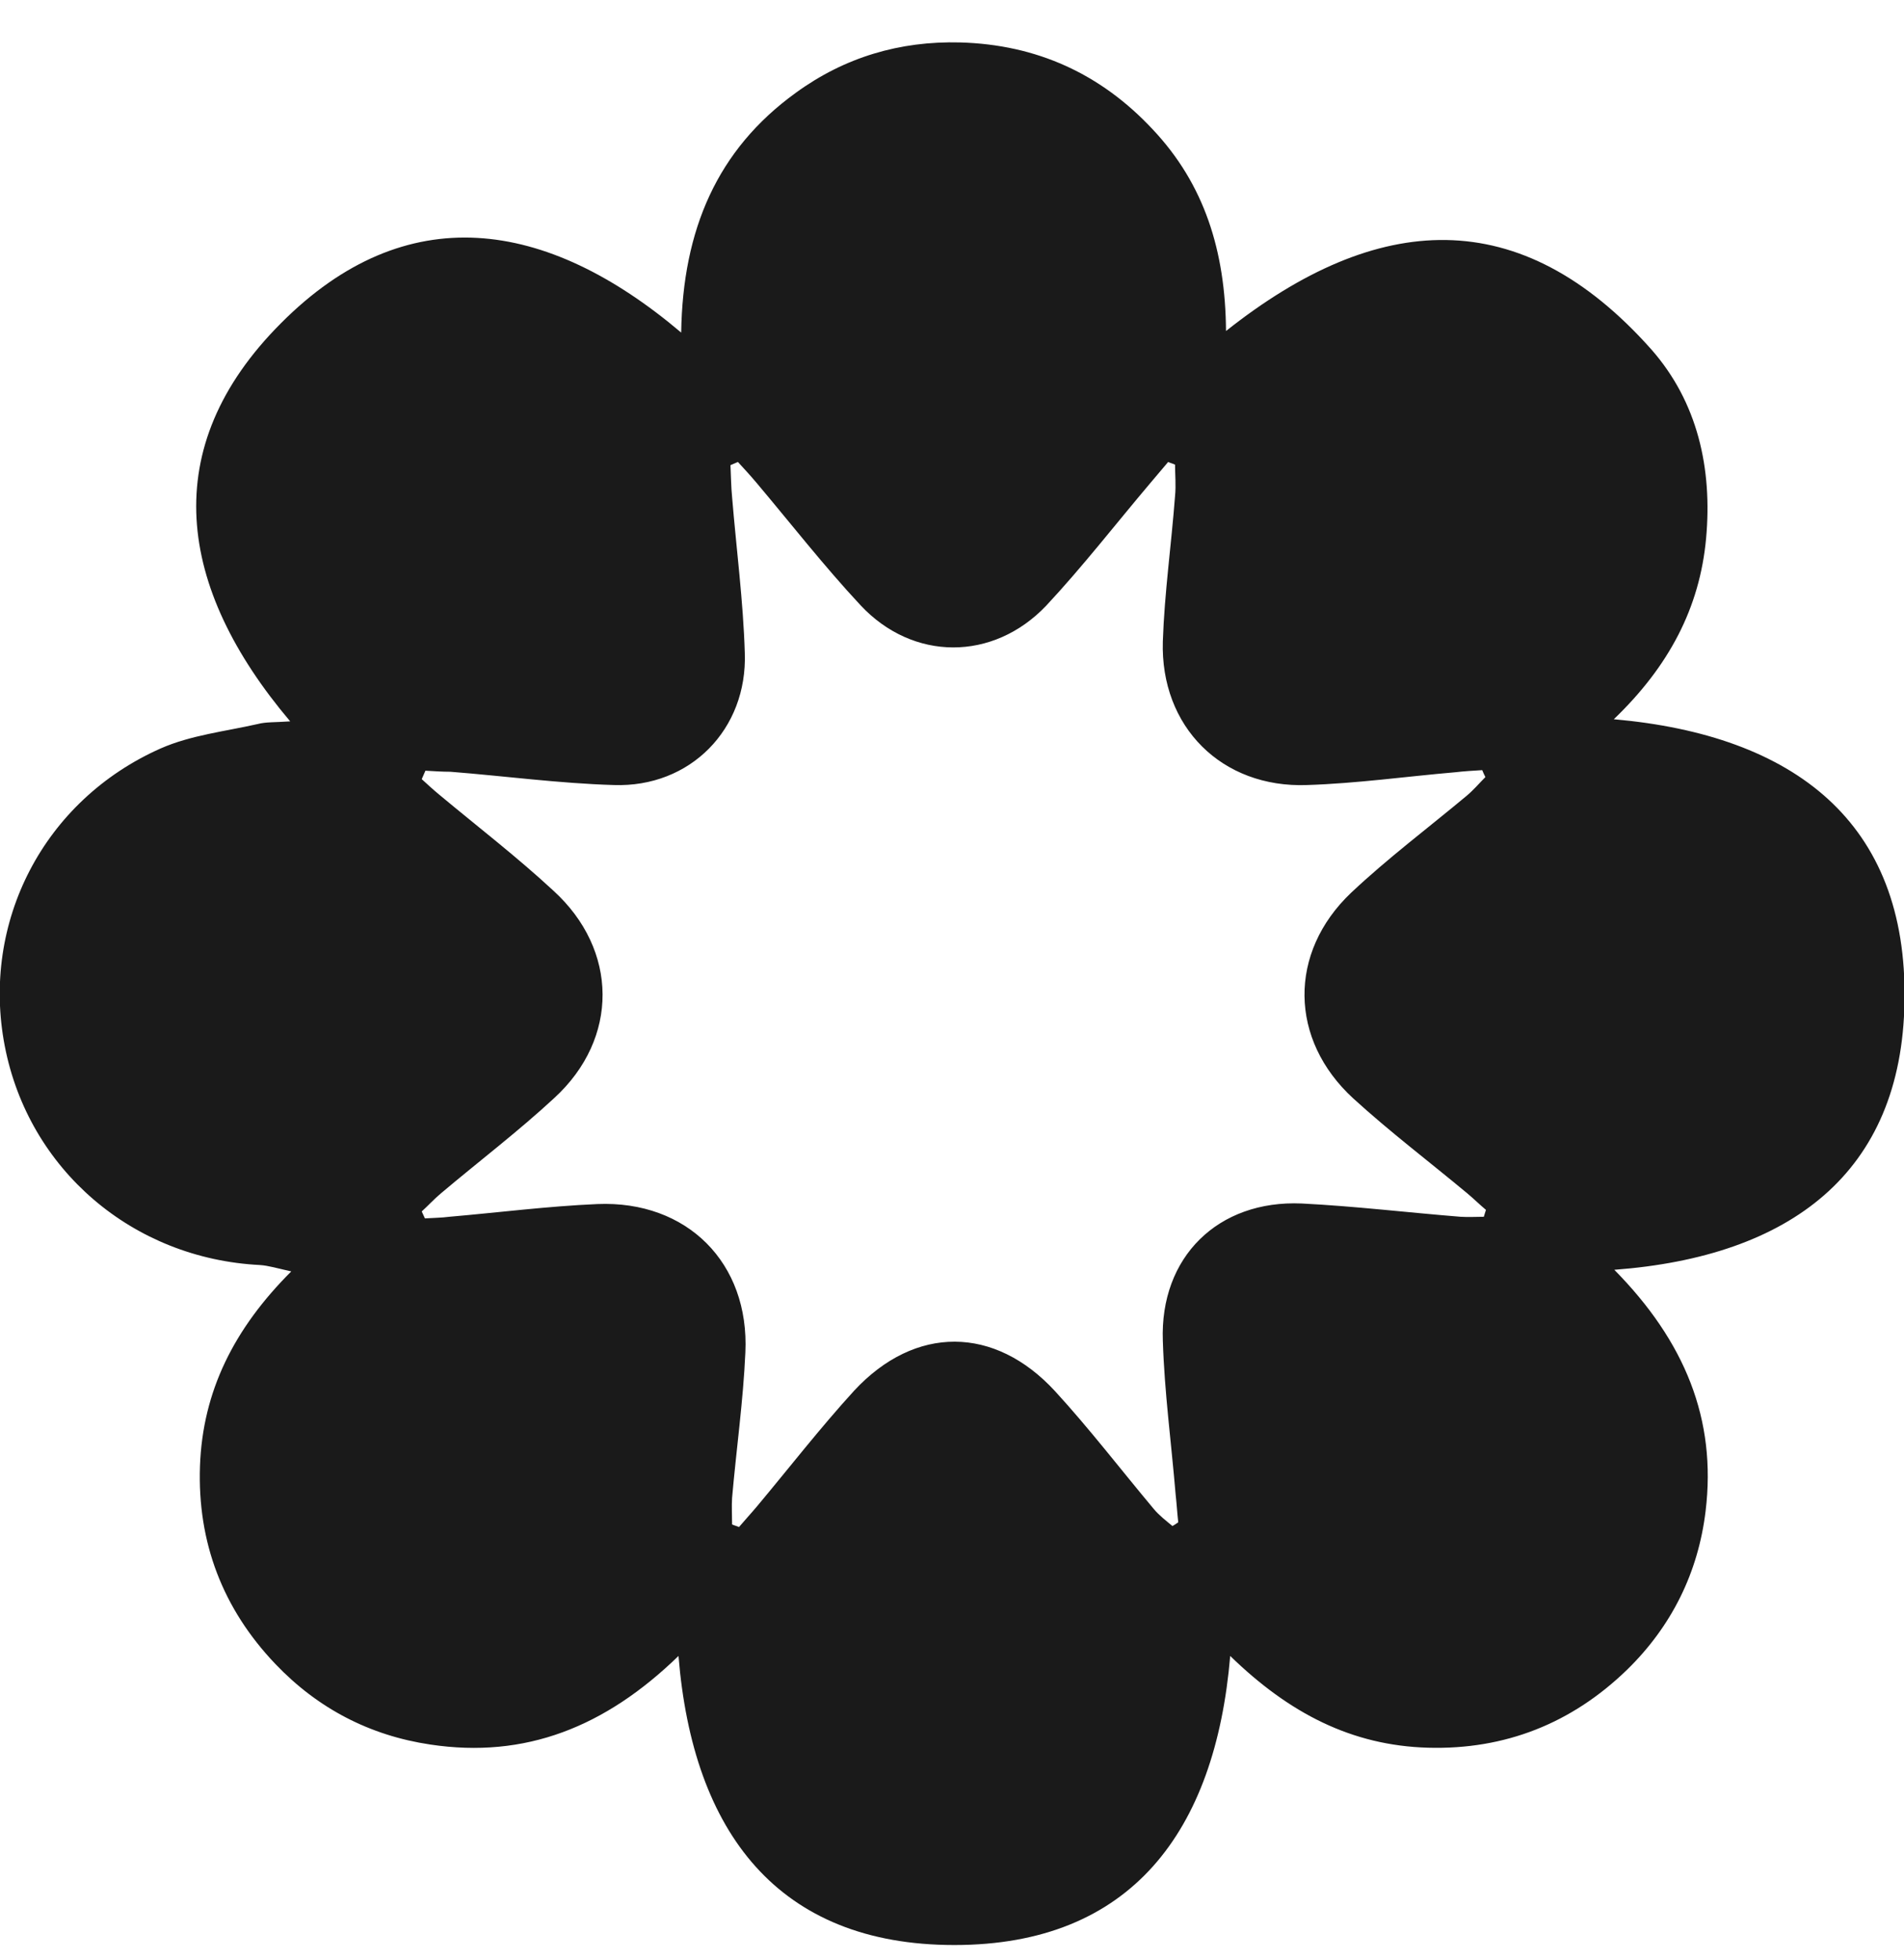 <svg width="34" height="35" viewBox="0 0 34 35" fill="none" xmlns="http://www.w3.org/2000/svg">
<path d="M28.827 22.679C30.087 23.958 30.656 25.351 30.457 26.99C30.324 28.089 29.85 29.046 29.055 29.822C28.069 30.779 26.876 31.253 25.502 31.215C24.138 31.177 23.02 30.599 21.968 29.576C21.703 32.712 20.197 34.739 17.042 34.739C13.897 34.739 12.372 32.731 12.116 29.576C10.809 30.846 9.378 31.414 7.683 31.158C6.603 30.997 5.674 30.514 4.916 29.718C3.978 28.733 3.524 27.549 3.571 26.185C3.619 24.849 4.177 23.731 5.201 22.708C4.945 22.651 4.793 22.604 4.642 22.594C2.368 22.48 0.511 20.889 0.085 18.682C-0.341 16.474 0.776 14.296 2.87 13.367C3.41 13.13 4.016 13.064 4.604 12.931C4.746 12.893 4.907 12.903 5.182 12.884C3.164 10.497 2.794 7.996 5.021 5.769C7.247 3.534 9.748 3.894 12.164 5.94C12.192 4.102 12.808 2.672 14.21 1.658C15.081 1.023 16.067 0.73 17.146 0.758C18.511 0.796 19.657 1.317 20.585 2.312C21.504 3.287 21.883 4.481 21.893 5.912C24.593 3.771 27.15 3.609 29.49 6.243C30.314 7.181 30.58 8.365 30.466 9.616C30.352 10.857 29.803 11.899 28.818 12.846C32.039 13.13 34.066 14.684 34.009 17.886C33.962 20.955 31.963 22.443 28.827 22.679ZM7.597 13.765C7.578 13.812 7.55 13.869 7.531 13.916C7.635 14.011 7.749 14.116 7.853 14.201C8.535 14.769 9.236 15.309 9.88 15.906C11.046 16.967 11.055 18.549 9.899 19.61C9.255 20.207 8.545 20.747 7.872 21.315C7.749 21.419 7.645 21.533 7.531 21.637C7.55 21.675 7.569 21.723 7.588 21.761C7.73 21.751 7.882 21.751 8.024 21.732C8.905 21.656 9.786 21.543 10.667 21.505C12.268 21.438 13.386 22.556 13.31 24.157C13.272 25.019 13.149 25.881 13.073 26.753C13.063 26.904 13.073 27.066 13.073 27.227C13.111 27.246 13.158 27.255 13.196 27.274C13.3 27.151 13.414 27.028 13.518 26.904C14.096 26.213 14.646 25.503 15.252 24.839C16.341 23.665 17.762 23.674 18.842 24.849C19.458 25.521 20.017 26.251 20.604 26.952C20.699 27.066 20.822 27.16 20.936 27.255C20.974 27.236 21.012 27.208 21.04 27.189C21.021 27.018 21.012 26.857 20.993 26.687C20.917 25.777 20.794 24.868 20.765 23.949C20.709 22.452 21.751 21.429 23.247 21.495C24.195 21.543 25.133 21.656 26.08 21.732C26.222 21.741 26.364 21.732 26.497 21.732C26.506 21.694 26.525 21.647 26.535 21.609C26.421 21.514 26.317 21.41 26.203 21.315C25.521 20.747 24.82 20.216 24.166 19.619C23.02 18.568 23.001 17.014 24.128 15.944C24.782 15.328 25.502 14.788 26.194 14.21C26.317 14.106 26.412 13.992 26.525 13.879C26.506 13.841 26.487 13.803 26.468 13.755C26.307 13.765 26.146 13.774 25.985 13.793C25.104 13.869 24.233 13.992 23.342 14.021C21.817 14.078 20.718 12.979 20.765 11.453C20.794 10.591 20.917 9.729 20.983 8.858C21.002 8.668 20.983 8.479 20.983 8.299C20.945 8.28 20.898 8.27 20.86 8.251C20.756 8.375 20.652 8.498 20.547 8.621C19.922 9.36 19.335 10.118 18.681 10.819C17.734 11.813 16.303 11.813 15.366 10.809C14.712 10.108 14.115 9.341 13.499 8.611C13.395 8.488 13.291 8.375 13.177 8.251C13.13 8.27 13.092 8.289 13.044 8.308C13.054 8.498 13.054 8.687 13.073 8.877C13.149 9.805 13.272 10.733 13.3 11.662C13.348 13.026 12.325 14.068 10.96 14.021C9.985 13.992 9.009 13.86 8.043 13.784C7.9 13.784 7.749 13.774 7.597 13.765Z" fill="#1A1A1A"/>
</svg>
